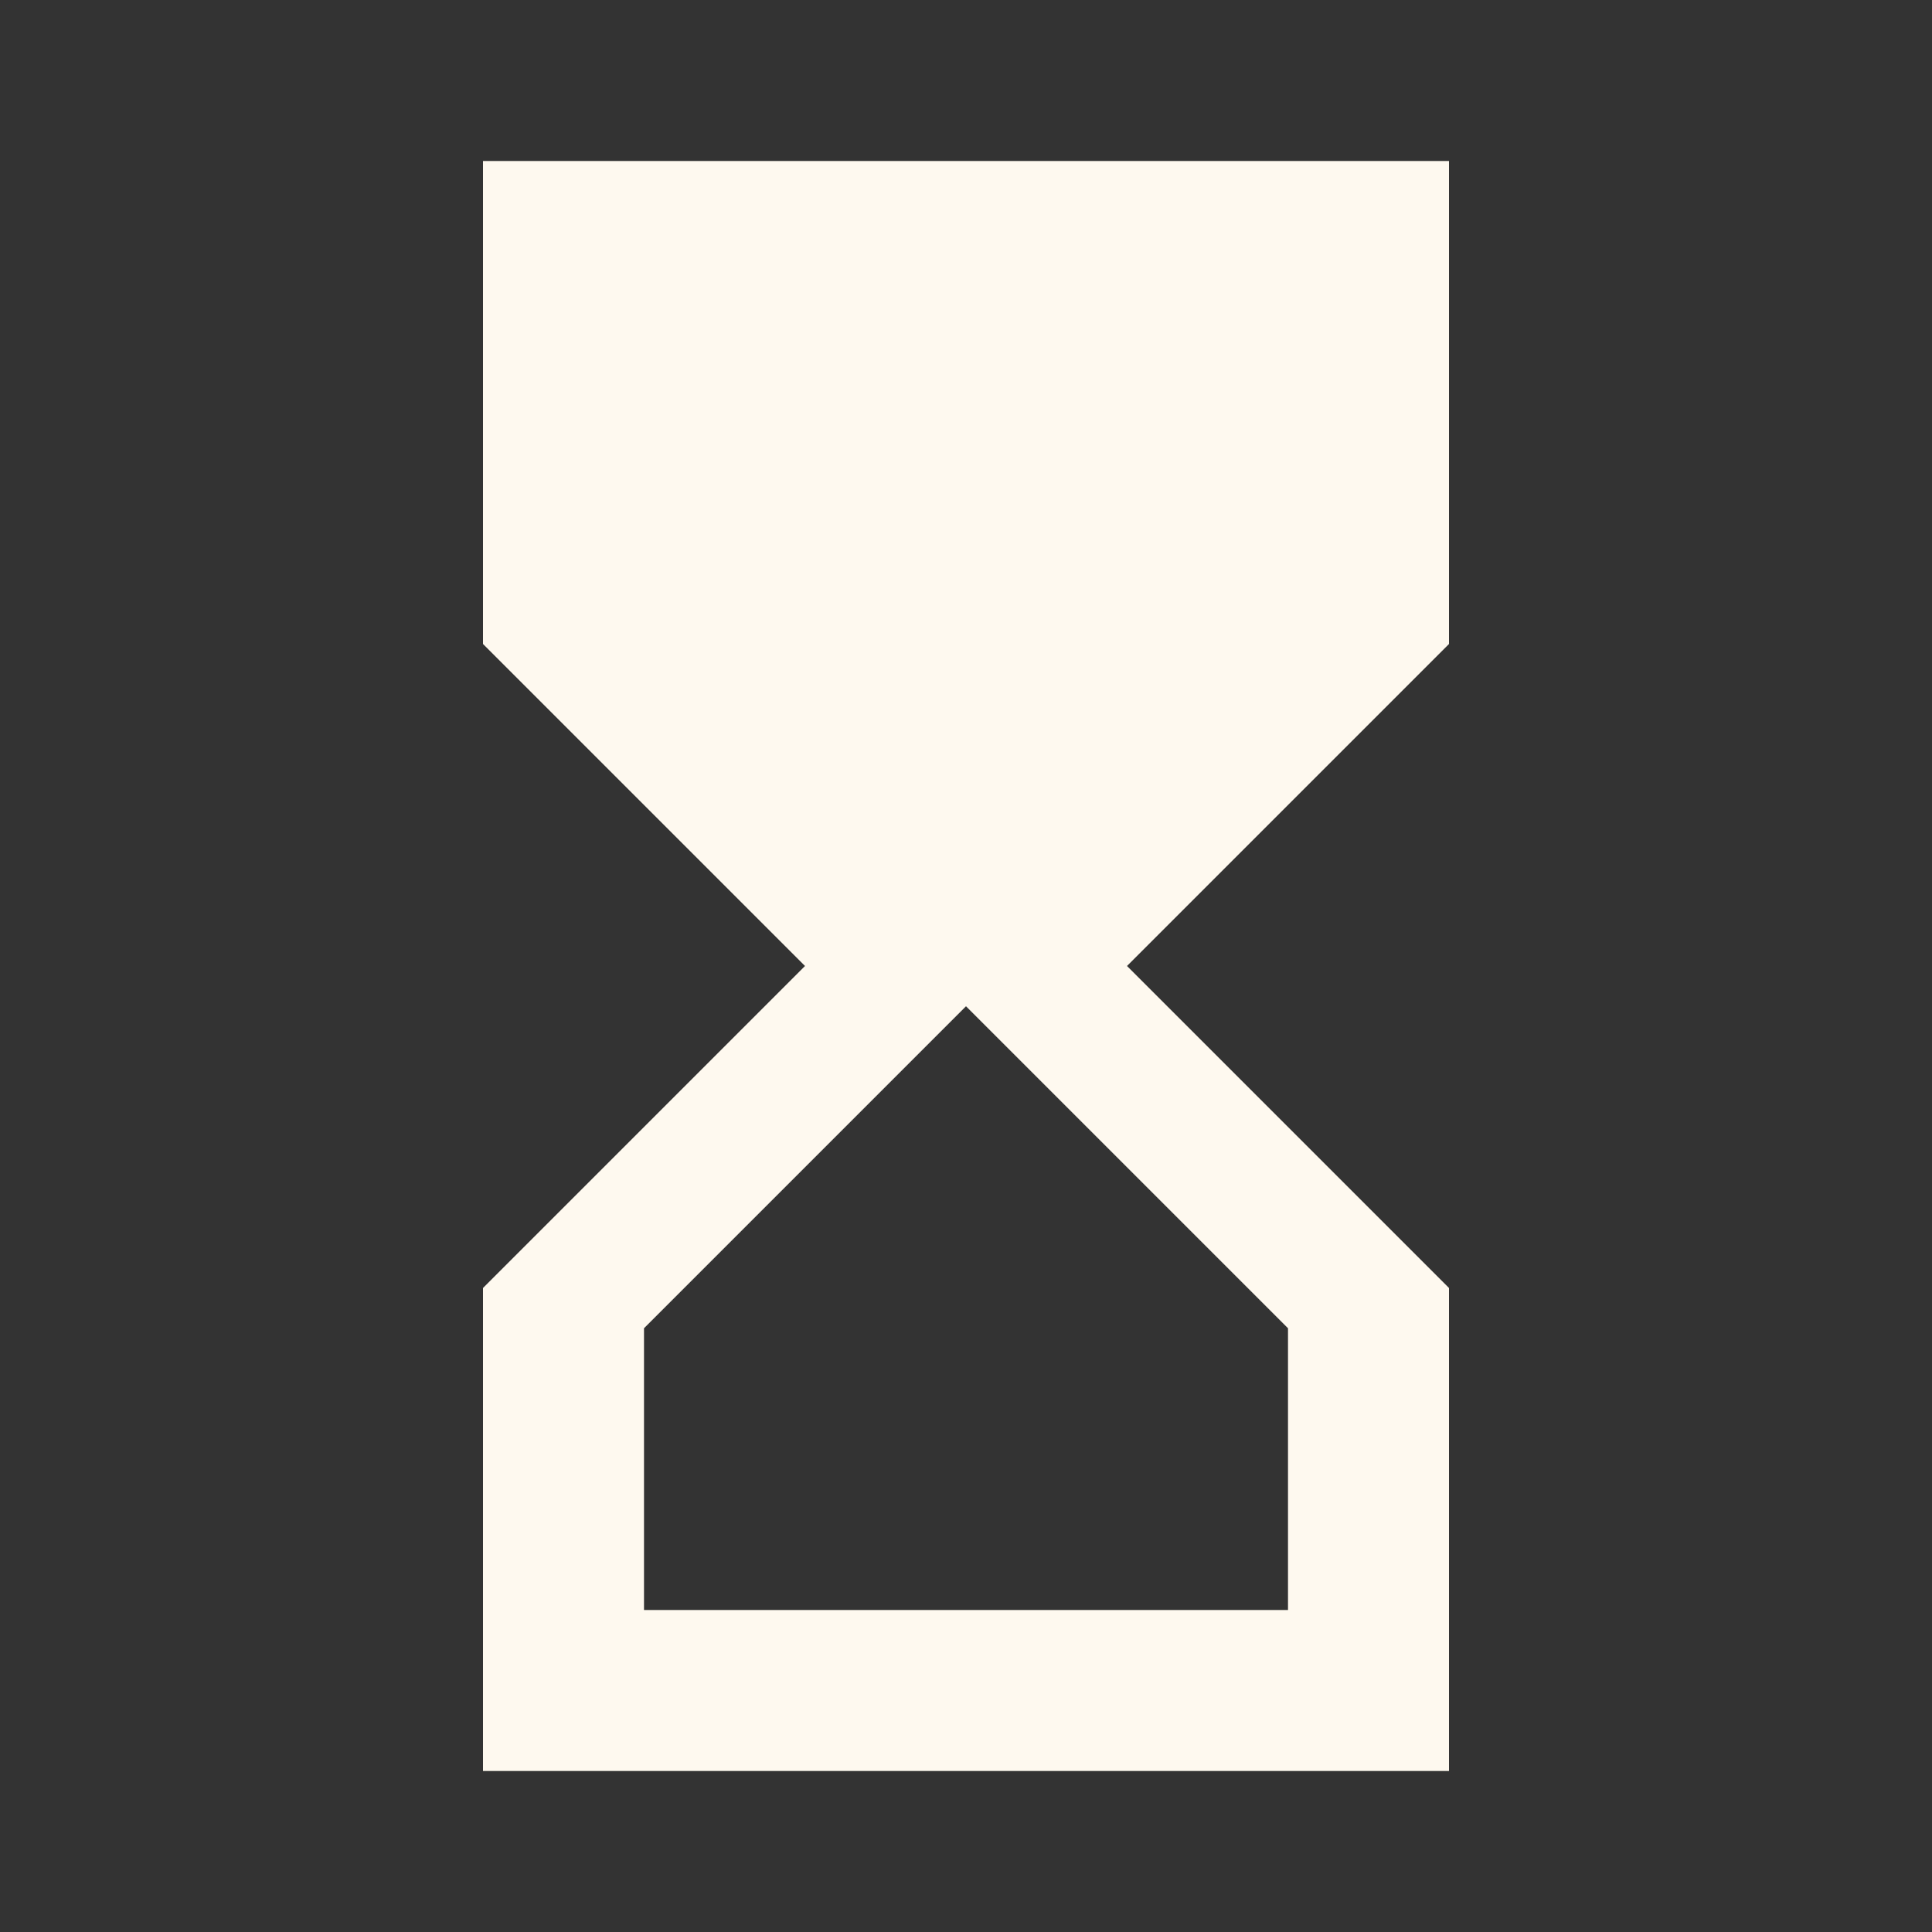 <?xml version="1.0" encoding="UTF-8"?> <!-- Generator: Adobe Illustrator 23.0.2, SVG Export Plug-In . SVG Version: 6.00 Build 0) --> <svg xmlns="http://www.w3.org/2000/svg" xmlns:xlink="http://www.w3.org/1999/xlink" id="Layer_1" x="0px" y="0px" viewBox="0 0 24 24" style="enable-background:new 0 0 24 24;" xml:space="preserve"><rect x="0" y="0" width="24" height="24" fill="#333333" stroke="none"/> <style type="text/css"> .st0{fill:none;} .st1{fill:#FEF9EF;} </style> <title>пес.часы</title> <rect class="st0" width="24" height="24"></rect> <path class="st1" d="M6,2v6l4,4l-4,4v6h12v-6l-4-4l4-4V2H6z M16,16.5V20H8v-3.5l4-4L16,16.5z"></path> </svg> 